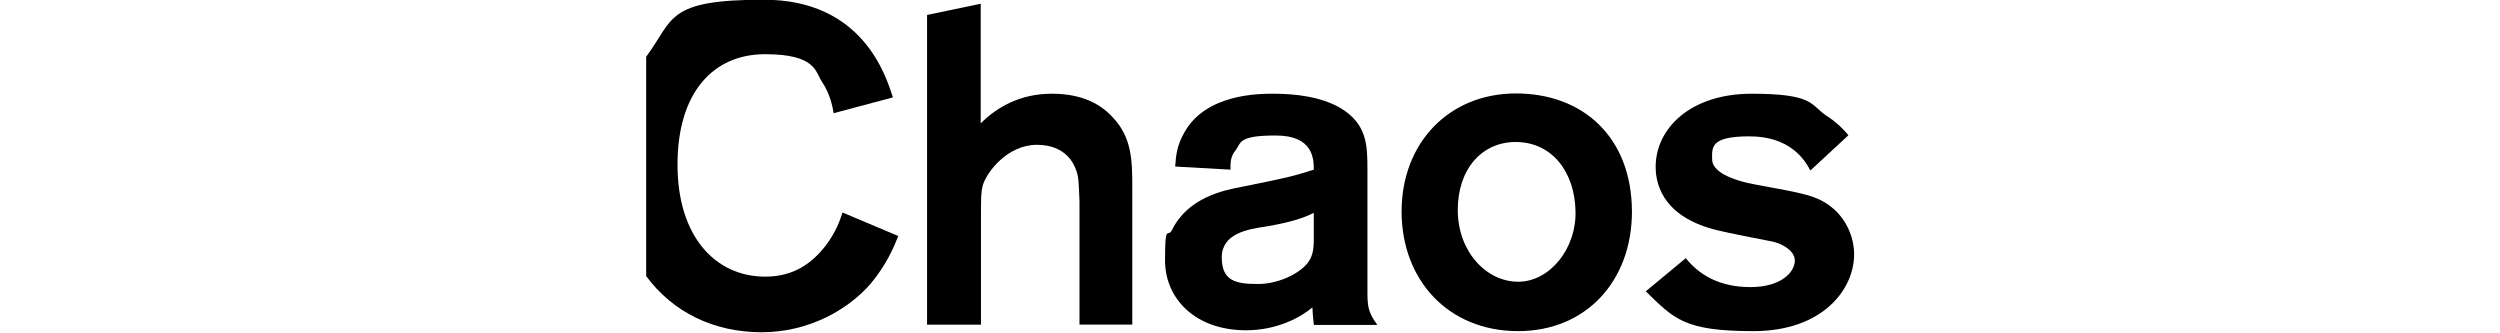 <?xml version="1.0" encoding="UTF-8"?>
<svg id="_レイヤー_1" data-name="レイヤー_1" xmlns="http://www.w3.org/2000/svg" version="1.1" viewBox="0 0 885.6 117.8">
  <!-- Generator: Adobe Illustrator 29.6.1, SVG Export Plug-In . SVG Version: 2.1.1 Build 9)  -->
  <path d="M347.4,1.3v42.4c6-6,14.3-10.5,25.2-10.5s17.5,3.8,21.8,8.6c6.5,7,6.7,15.1,6.7,24.1v49.1h-18.7v-43.7c-.3-7.1-.3-8.9-1.3-11.3-.6-1.6-3.3-8.7-13.8-8.7s-17.9,9.8-19.2,14.5c-.6,2.5-.6,3.8-.6,12.7v36.5h-19.1V5.3l19.1-4h0Z"/>
  <path d="M416.3,58.9c.3-4,.6-7.3,3.2-11.9,7.6-13.8,26.5-13.8,31.6-13.8,7.6,0,16.8,1,23.8,5.1,9.4,5.7,9.5,13.2,9.5,21.8v42.1c0,6,0,8.1,3.5,12.9h-22.5c-.2-1.9-.5-5.1-.5-6.2-4.1,3.5-12.5,8.1-23.5,8.1-17.9,0-28.7-11.1-28.7-24.8s1-7.6,2.5-10.8c5.7-11.4,17.9-14,25.6-15.4,16.4-3.3,17.6-3.7,24.6-5.9,0-4-.3-12.1-13.5-12.1s-12.2,2.5-14.1,5.1c-2.1,2.5-1.9,4.8-1.9,7l-19.5-1.1h0ZM465.4,75.4c-3.8,1.9-8.1,3.3-16.7,4.8-6.8,1-15.9,2.5-15.9,11s5.2,9.4,12.9,9.4,16.5-4.4,18.6-9.2c1.1-2.4,1.1-4.8,1.1-7.2v-8.7h0Z"/>
  <path d="M537.8,117.3c-24.8,0-41.3-18.1-41.3-42.4s16.8-41.8,40.5-41.8,41,15.4,41.1,41.8c0,24.8-16.4,42.4-40.3,42.4h0ZM536.9,50.3c-11.9,0-20.5,9.5-20.5,24.1s10,25.4,21.4,25.4,20.8-12.1,20.3-25.2c-.3-13.2-7.9-24.3-21.3-24.3h0Z"/>
  <path d="M597.2,91.5c4.8,5.9,11.9,10.2,22.9,10.2s15.7-5.4,15.7-9.4-5.7-6.4-8.3-6.8c-2.7-.6-15.7-3-18.6-3.8-18.9-4.4-22.4-15.4-22.4-22.6,0-13.5,12.2-25.9,34-25.9s20.8,3.8,26.2,7.6c4,2.5,6.5,5.2,8.1,7.1l-13.5,12.5c-2.2-4.3-7.6-12.1-21.6-12.1s-13.2,4-13.2,8.1,5.9,7.3,16,9.1c16.5,3,21.1,3.8,26.2,7.8,4.9,3.8,8.1,10.2,8.1,16.8,0,12.4-11.1,27.2-35.7,27.2s-28.1-4.4-38.1-14.1l14.1-11.7h0Z"/>
  <path d="M298.4,75.4c-.8,2.5-2.2,6.7-5.9,11.6-4.6,5.9-11,11-21.4,11-17.6,0-31.1-14.1-31.1-39.7s12.7-39.1,31-39.1,17.8,6.4,20.2,9.8c2.9,4.3,3.8,9.1,4.1,11.1l21-5.6c-2.5-7.8-10.8-34.6-45.7-34.6s-31.8,6.9-41.7,20.2v77.7c9.5,12.9,24.1,19.9,40.9,19.9s30.8-8.1,38.7-17.3c5.6-6.7,8.3-13.2,9.7-16.8l-19.7-8.3h0Z"/>
</svg>